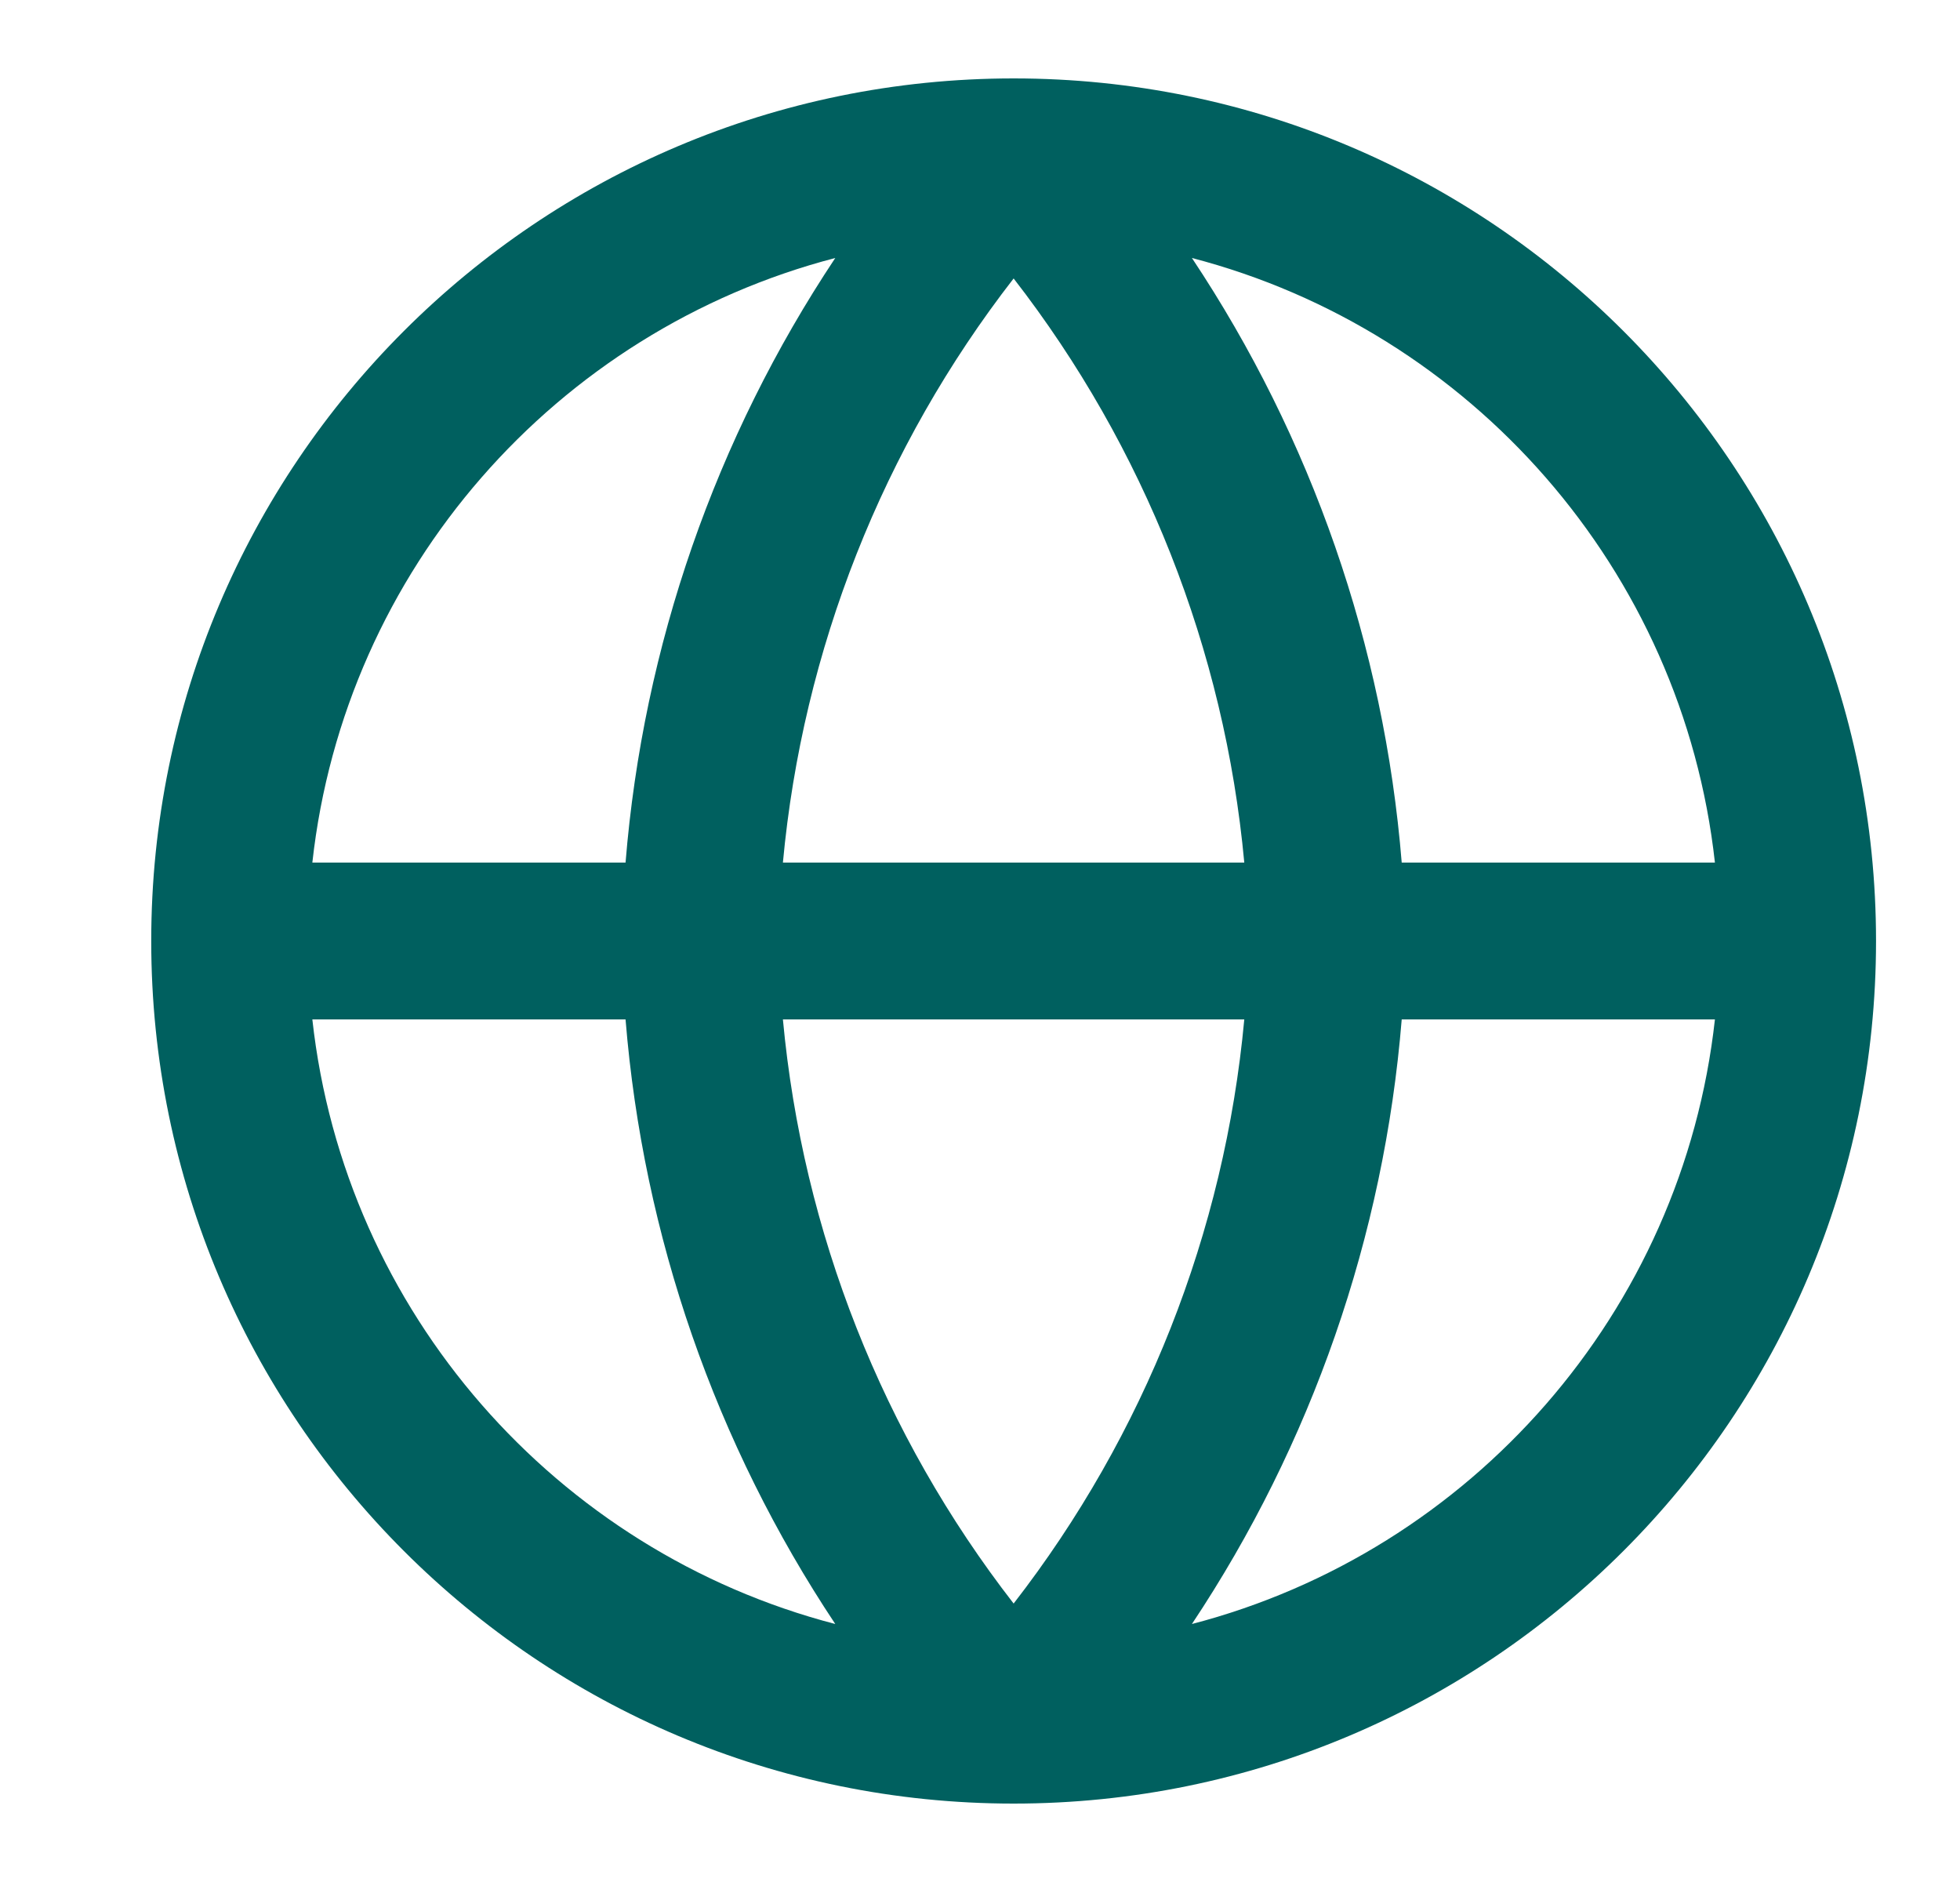 <svg width="25" height="24" viewBox="0 0 25 24" fill="none" xmlns="http://www.w3.org/2000/svg">
<path fill-rule="evenodd" clip-rule="evenodd" d="M3.984 11H7.979C8.203 8.237 9.128 5.584 10.654 3.29C7.098 4.216 4.397 7.263 3.984 11ZM12.929 3.551C11.259 5.702 10.238 8.287 9.986 11H15.871C15.62 8.287 14.598 5.702 12.929 3.551ZM15.871 13C15.62 15.713 14.598 18.298 12.929 20.449C11.259 18.298 10.238 15.713 9.986 13H15.871ZM7.979 13H3.984C4.397 16.737 7.098 19.784 10.654 20.71C9.128 18.416 8.203 15.763 7.979 13ZM15.203 20.71C16.73 18.416 17.654 15.763 17.879 13H21.874C21.461 16.737 18.76 19.784 15.203 20.71ZM21.874 11H17.879C17.654 8.237 16.73 5.584 15.203 3.29C18.76 4.216 21.461 7.263 21.874 11ZM1.929 12C1.929 5.925 6.854 1 12.929 1C19.004 1 23.929 5.925 23.929 12C23.929 18.075 19.004 23 12.929 23C6.854 23 1.929 18.075 1.929 12Z" fill="#00605F"/>
</svg>
